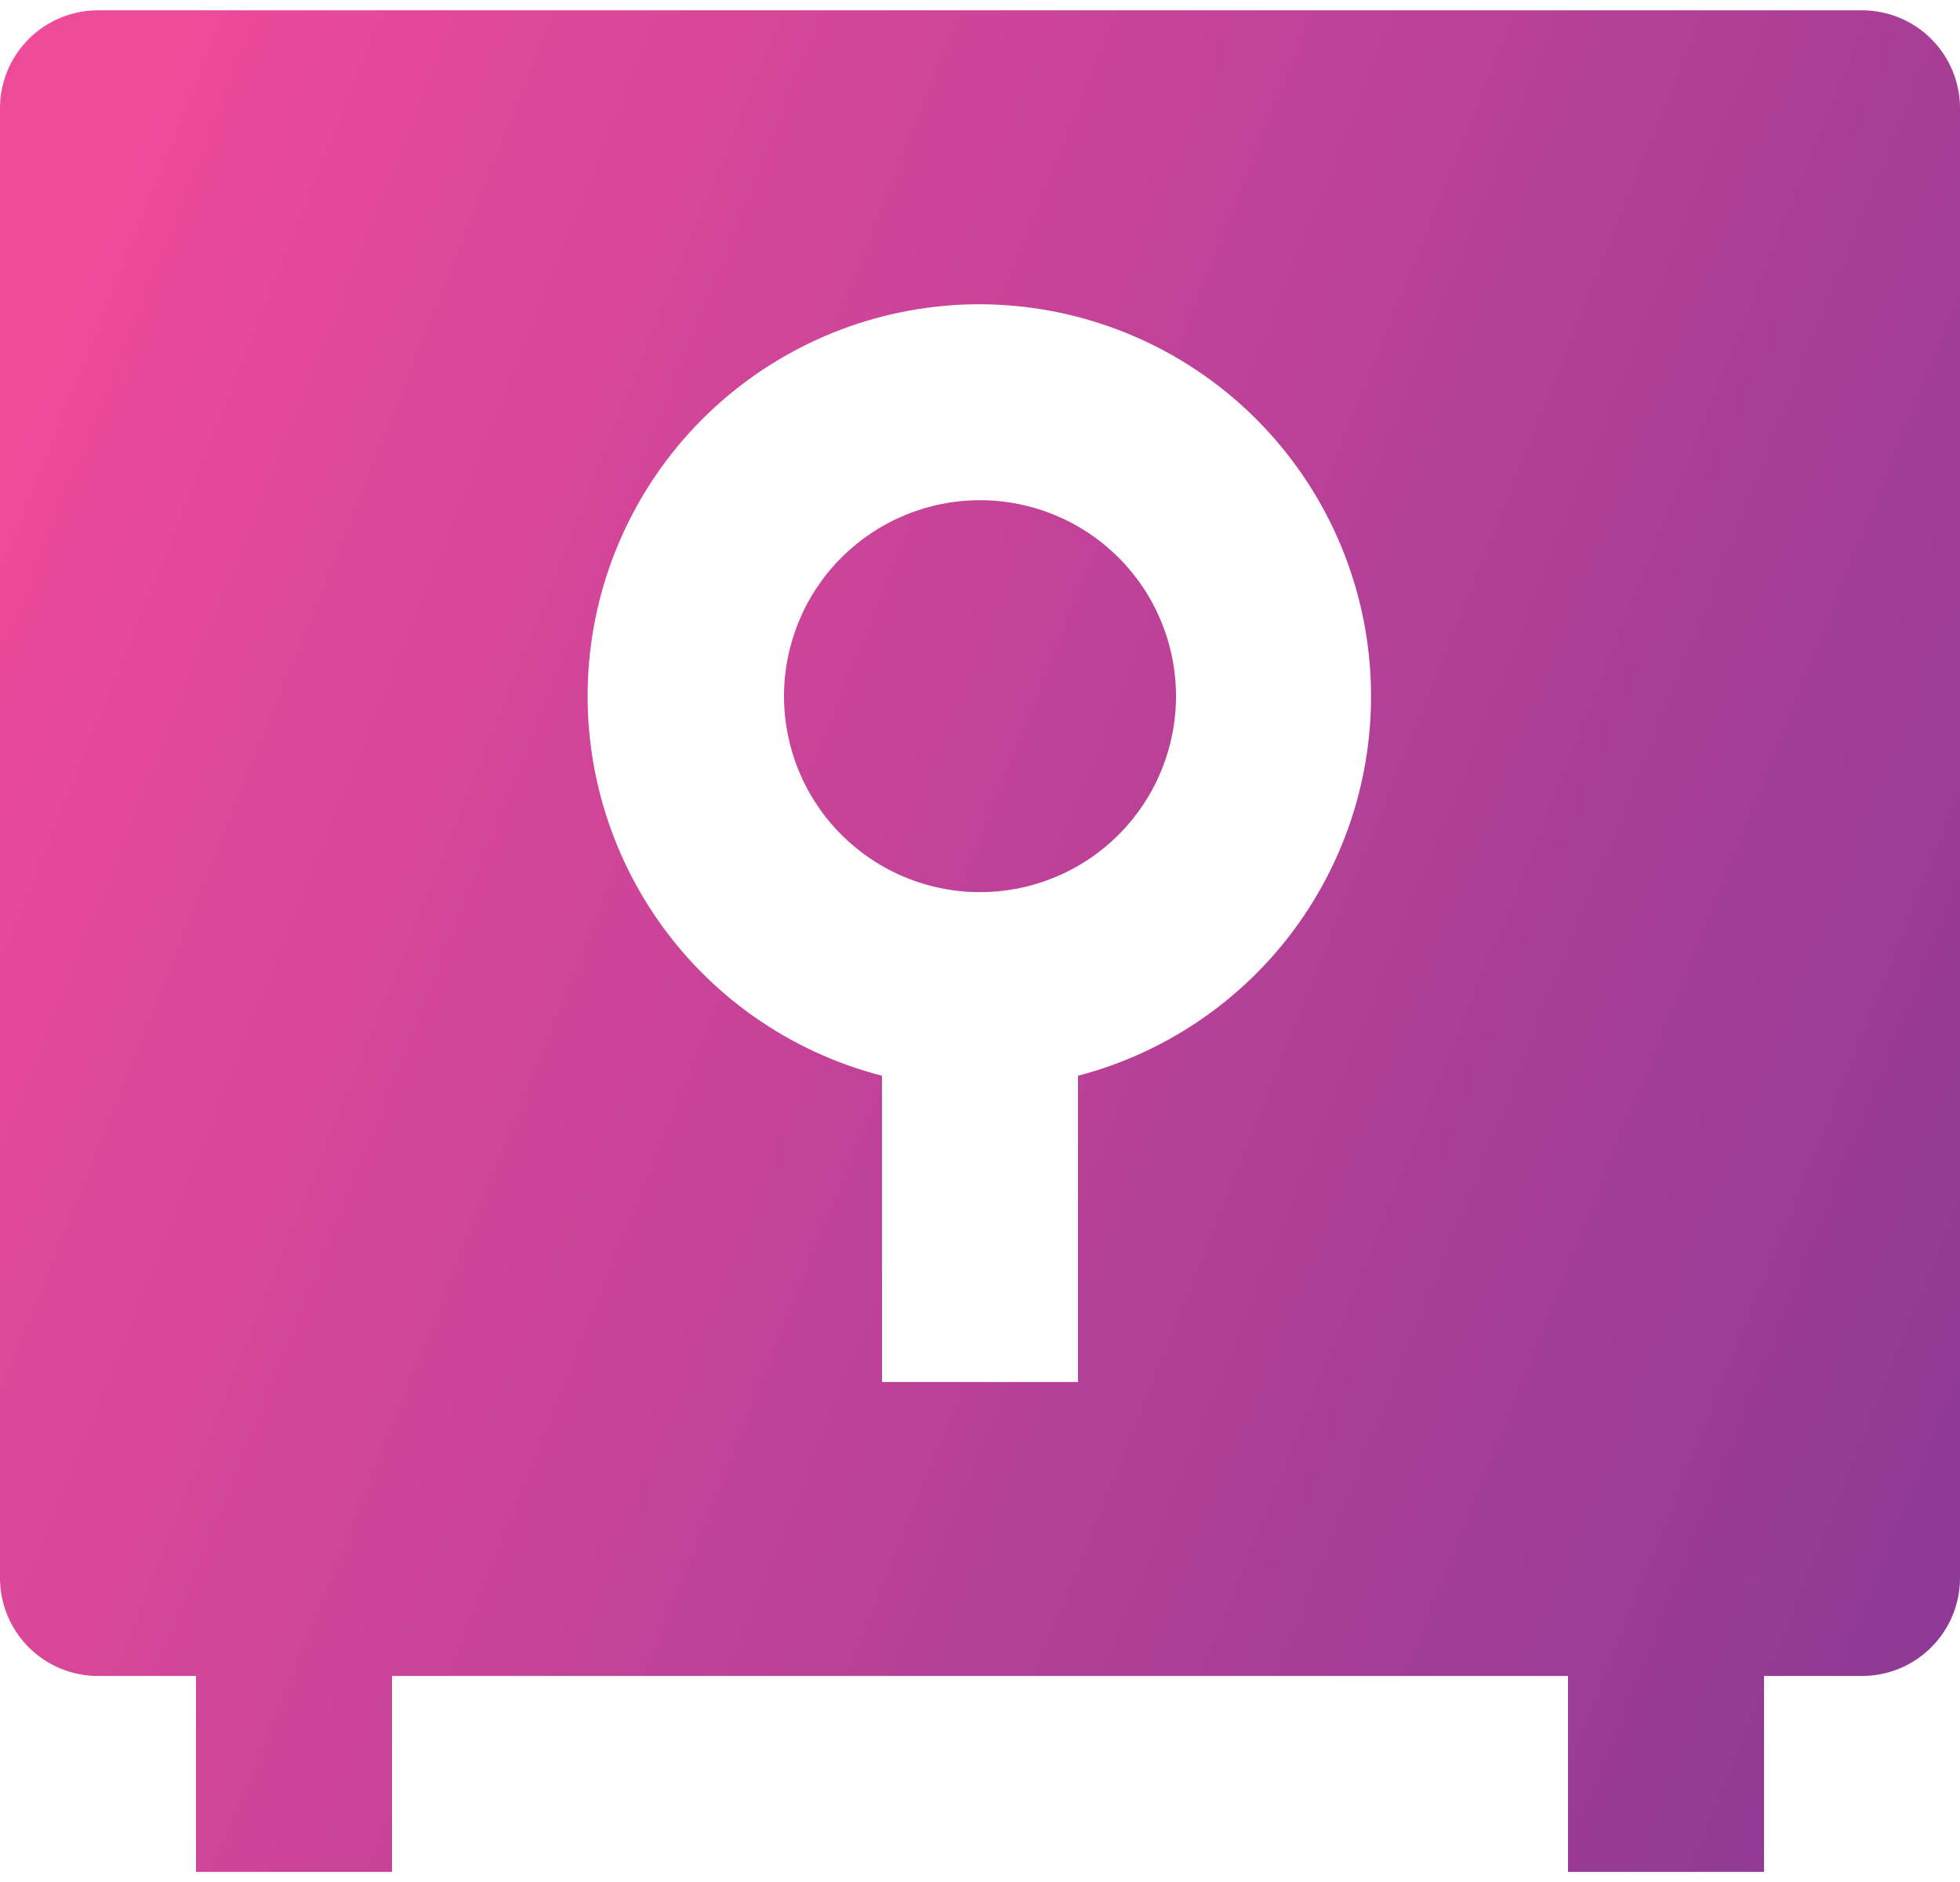 <svg xmlns="http://www.w3.org/2000/svg" width="76" height="73" viewBox="0 0 76 73" fill="none"><path d="M60.8 65H15.2V72.6H7.6V65H3.8C2.792 65 1.826 64.6 1.113 63.887C0.4 63.174 0 62.208 0 61.2V4.2C0 3.192 0.4 2.226 1.113 1.513C1.826 0.8 2.792 0.4 3.8 0.4H72.2C73.208 0.4 74.174 0.8 74.887 1.513C75.6 2.226 76 3.192 76 4.2V61.2C76 62.208 75.6 63.174 74.887 63.887C74.174 64.6 73.208 65 72.2 65H68.4V72.6H60.8V65ZM34.2 41.721V53.6H41.8V41.721C45.374 40.787 48.486 38.585 50.554 35.525C52.623 32.464 53.507 28.756 53.042 25.091C52.577 21.427 50.794 18.057 48.026 15.611C45.257 13.165 41.694 11.811 38 11.8C34.298 11.796 30.721 13.144 27.942 15.59C25.163 18.036 23.372 21.412 22.906 25.085C22.44 28.758 23.33 32.474 25.409 35.537C27.488 38.6 30.614 40.799 34.2 41.721ZM38 34.6C35.984 34.6 34.051 33.799 32.626 32.374C31.201 30.949 30.4 29.015 30.4 27C30.4 24.984 31.201 23.051 32.626 21.626C34.051 20.201 35.984 19.4 38 19.4C40.016 19.4 41.949 20.201 43.374 21.626C44.799 23.051 45.6 24.984 45.6 27C45.6 29.015 44.799 30.949 43.374 32.374C41.949 33.799 40.016 34.6 38 34.6Z" fill="url(#paint0_linear_37_18)"></path><defs><linearGradient id="paint0_linear_37_18" x1="0.258" y1="15.631" x2="98.174" y2="54.967" gradientUnits="userSpaceOnUse"><stop stop-color="#EE4A9A"></stop><stop offset="1" stop-color="#7A3694"></stop></linearGradient></defs></svg>